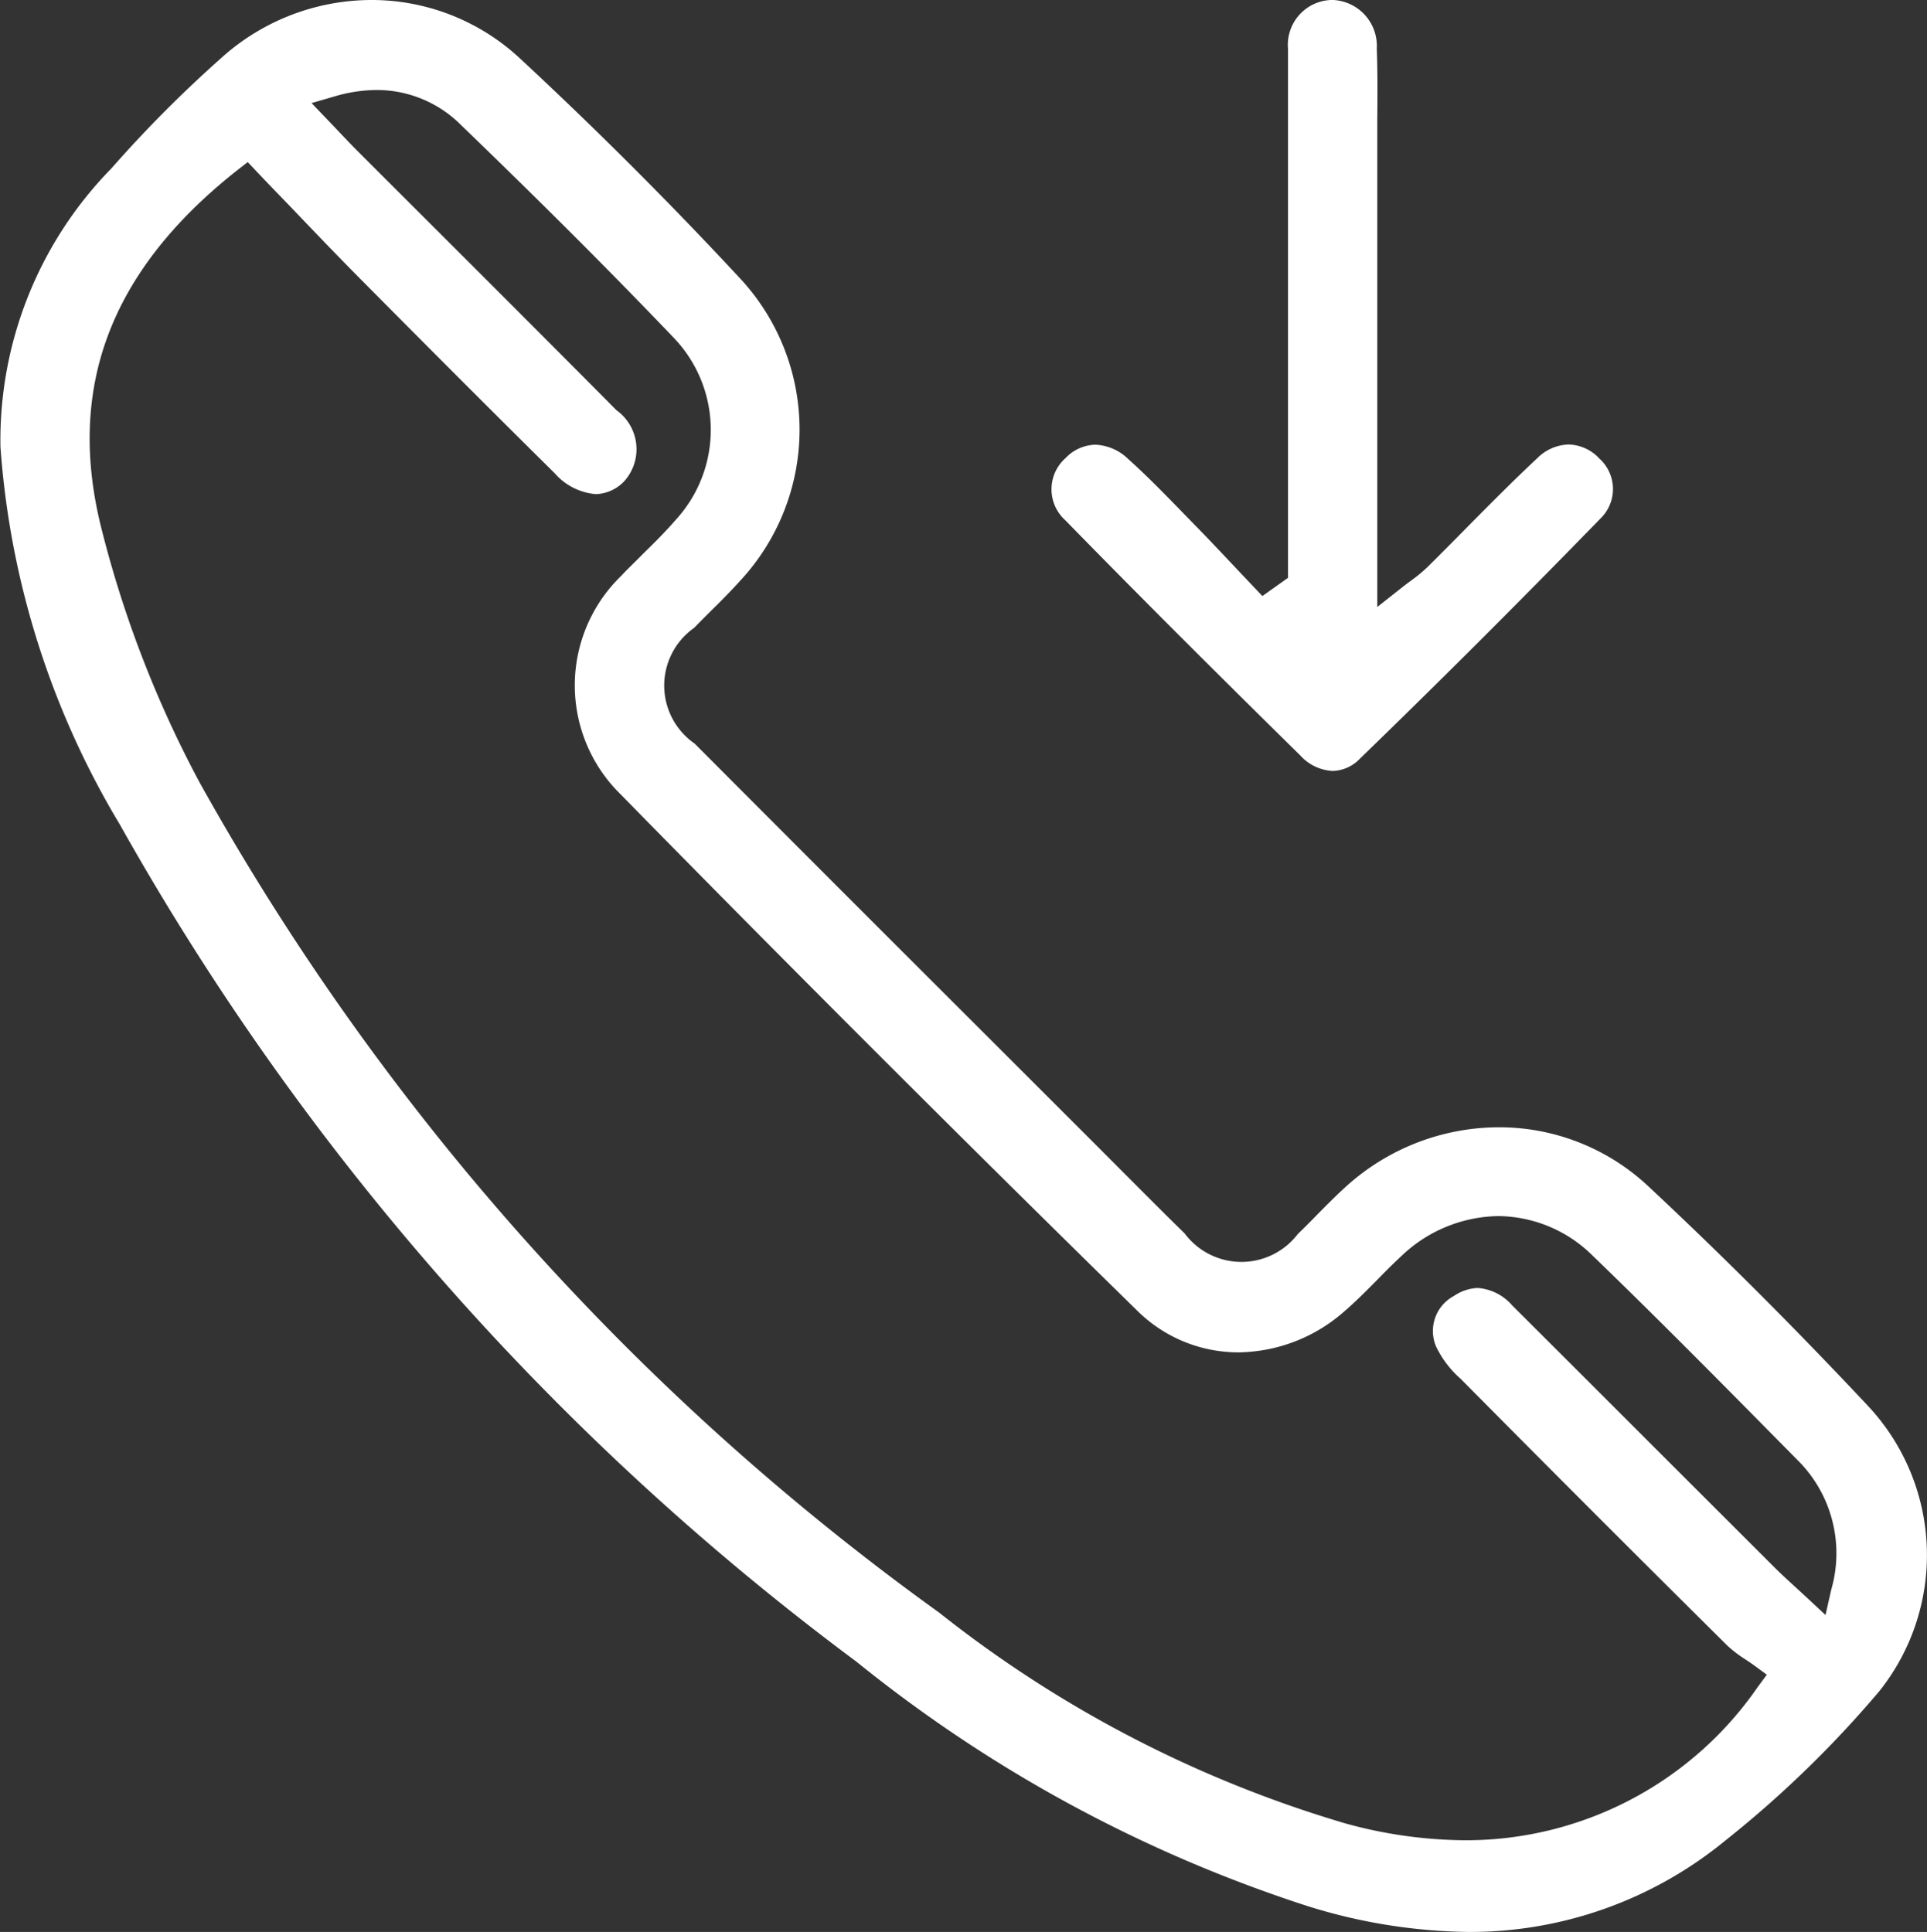 <svg id="new-icon-4" xmlns="http://www.w3.org/2000/svg" xmlns:xlink="http://www.w3.org/1999/xlink" width="38.892" height="39" viewBox="0 0 38.892 39">
  <rect x="0" y="0" width="38.892" height="39" fill="#333333" stroke="none"/>
  <defs>
    <clipPath id="clip-path">
      <rect id="Rectangle_710" data-name="Rectangle 710" width="38.892" height="39" fill="#fff"/>
    </clipPath>
  </defs>
  <g id="Group_4373" data-name="Group 4373" clip-path="url(#clip-path)">
    <path id="Path_4154" data-name="Path 4154" d="M29.644,39a11.256,11.256,0,0,1-3.247-.52,28.346,28.346,0,0,1-9.113-4.937,53.933,53.933,0,0,1-14.866-16.9A17.147,17.147,0,0,1,.009,9.017,7.843,7.843,0,0,1,2.248,3.4,25.337,25.337,0,0,1,4.433,1.2,4.535,4.535,0,0,1,7.494,0a4.39,4.39,0,0,1,3,1.179c1.561,1.45,3.067,2.957,4.476,4.477a4.482,4.482,0,0,1-.027,6.063c-.18.2-.377.4-.568.587-.122.122-.245.244-.365.368a1.425,1.425,0,0,0,.01,2.337q3.011,3.021,6.03,6.034l2.11,2.109.518.52c.4.4.816.82,1.231,1.225a1.431,1.431,0,0,0,2.285.011c.136-.13.268-.264.4-.4.18-.181.365-.369.554-.541a4.607,4.607,0,0,1,3.1-1.213,4.4,4.4,0,0,1,3.016,1.188c1.489,1.391,2.978,2.88,4.426,4.425a4.407,4.407,0,0,1,.242,5.768,21.935,21.935,0,0,1-3.113,3.02A8.12,8.12,0,0,1,29.644,39M4.784,3.44c-2.576,2.036-3.466,4.422-2.72,7.295a22.382,22.382,0,0,0,1.961,5.054A51.491,51.491,0,0,0,18.954,32.553a24.207,24.207,0,0,0,8.207,4.258,9.246,9.246,0,0,0,2.41.338,7.155,7.155,0,0,0,5.909-3.1l.179-.242-.242-.178c-.06-.044-.124-.087-.19-.131a2.457,2.457,0,0,1-.36-.274c-2-1.983-3.759-3.747-5.39-5.393a2.026,2.026,0,0,1-.495-.653.8.8,0,0,1,.358-1.014A.923.923,0,0,1,29.821,26a1.02,1.02,0,0,1,.7.353q1.417,1.413,2.831,2.828l2.459,2.457c.127.127.258.247.409.385l.242.223.382.356.115-.51a2.649,2.649,0,0,0-.686-2.624l-.34-.344c-1.233-1.249-2.509-2.54-3.794-3.781a2.736,2.736,0,0,0-1.9-.794,2.887,2.887,0,0,0-1.948.8c-.176.162-.345.333-.508.5-.224.226-.436.44-.666.637A3.286,3.286,0,0,1,25,27.3a2.9,2.9,0,0,1-2.039-.833c-3.555-3.484-7.093-7.022-10.518-10.516a3.078,3.078,0,0,1,.086-4.318c.143-.153.3-.3.447-.451.22-.216.448-.44.657-.682a2.687,2.687,0,0,0-.024-3.67C12.36,5.523,11,4.16,9.315,2.534A2.4,2.4,0,0,0,7.6,1.817a3.015,3.015,0,0,0-.837.126l-.475.138.342.357.218.229c.133.14.246.26.363.377L8.943,4.774c1.149,1.148,2.338,2.336,3.5,3.508a.968.968,0,0,1,.167,1.42.821.821,0,0,1-.586.273,1.235,1.235,0,0,1-.828-.421C9.928,8.3,8.631,7,7.234,5.591c-.479-.483-.956-.983-1.417-1.465Q5.5,3.8,5.185,3.468L5,3.272Z" transform="translate(0 0)" fill="#fff"/>
    <path id="Path_4155" data-name="Path 4155" d="M147.248,15.564a.942.942,0,0,1-.646-.308c-1.728-1.7-3.282-3.252-4.751-4.756a.841.841,0,0,1,.009-1.252.858.858,0,0,1,.6-.27,1.011,1.011,0,0,1,.665.29c.375.336.736.707,1.085,1.066l.229.235c.285.291.57.593.845.885l.548.579.517-.367V1.719c0-.073,0-.147,0-.22,0-.178,0-.346,0-.515A.907.907,0,0,1,147.241,0a.928.928,0,0,1,.9.983c.018.486.014.984.01,1.466,0,.206,0,.411,0,.617v9.188l.485-.383c.073-.058.139-.107.2-.152a3.059,3.059,0,0,0,.32-.263c.263-.26.523-.522.782-.785.467-.472.951-.961,1.442-1.42a.929.929,0,0,1,.631-.277.875.875,0,0,1,.625.286.827.827,0,0,1,.028,1.2c-1.654,1.7-3.289,3.331-4.86,4.853a.788.788,0,0,1-.551.251" transform="translate(-120.354 -0.001)" fill="#fff"/>
  </g>
</svg>
